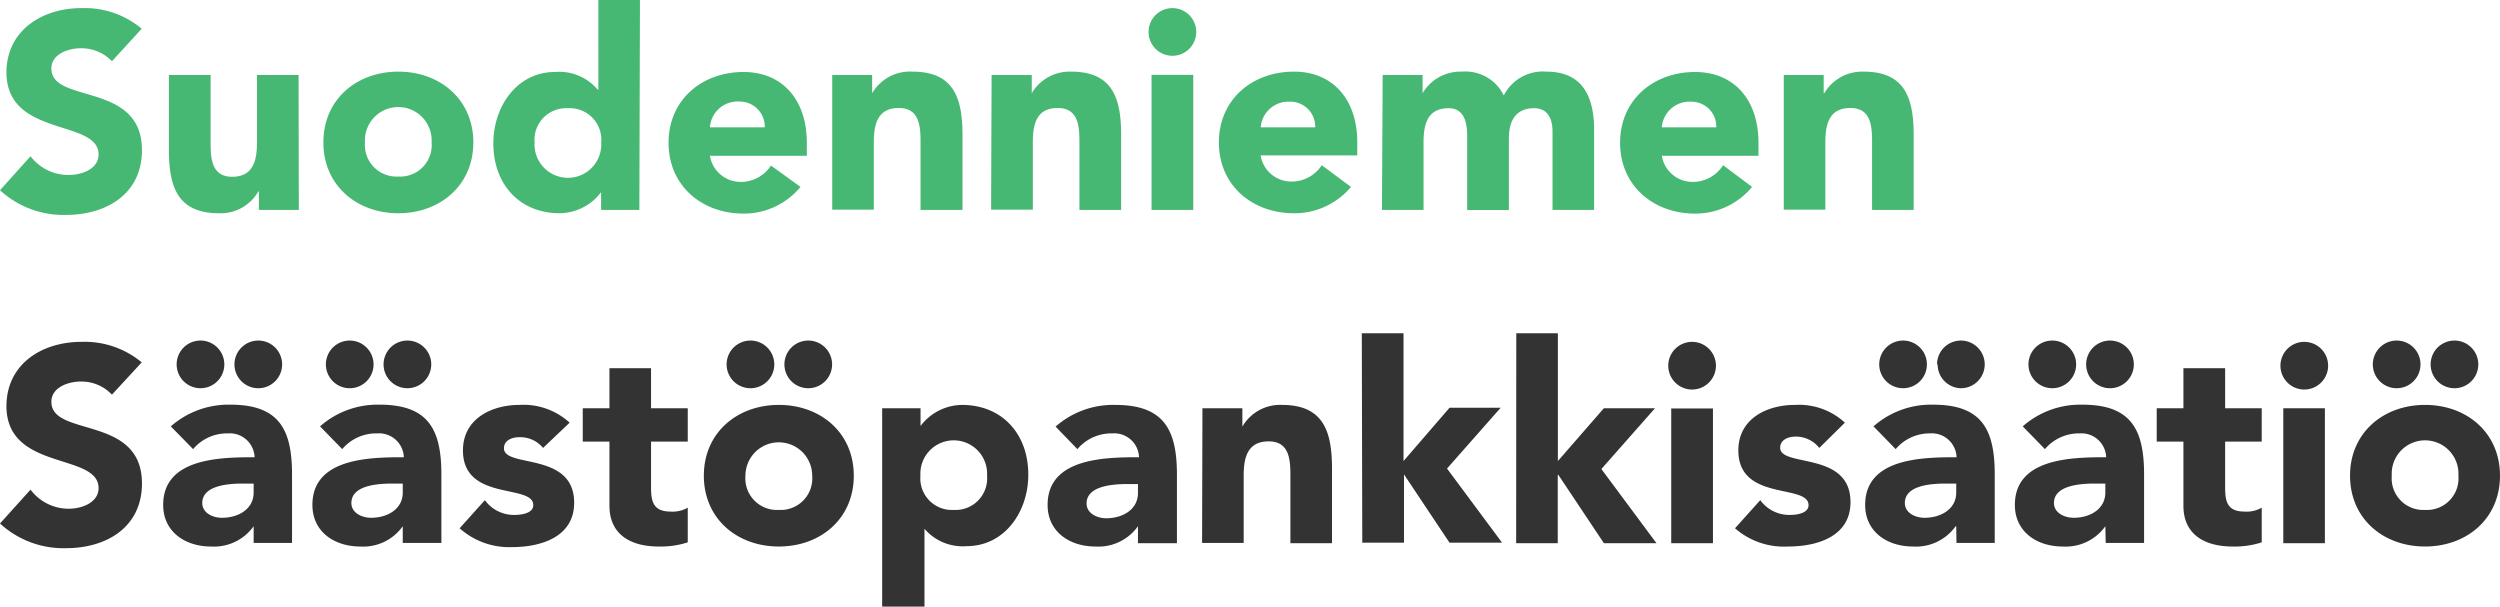 <svg data-name="Layer 4" xmlns="http://www.w3.org/2000/svg" viewBox="0 0 209.74 50.89"><path d="M9.39 5.14a3.53 3.53 0 0 0-2.63-1.09c-1 0-2.45.47-2.45 1.7 0 3 7.6 1.07 7.6 6.85 0 3.68-3 5.43-6.36 5.43A7.86 7.86 0 0 1 0 15.96l2.56-2.85a4 4 0 0 0 3.2 1.57c1.19 0 2.51-.55 2.51-1.72 0-3-7.73-1.4-7.73-6.9C.56 2.53 3.56.68 6.83.68a7.46 7.46 0 0 1 5.06 1.73zm15.68 12.47h-3.35v-1.54h-.05a3.65 3.65 0 0 1-3.31 1.82c-3.54 0-4.19-2.33-4.19-5.36V6.29h3.5v5.54c0 1.31 0 3 1.81 3s2.08-1.44 2.08-2.9V6.29h3.49zm8.35-11.6c3.49 0 6.29 2.33 6.29 5.94s-2.8 5.94-6.29 5.94-6.29-2.33-6.29-5.94 2.79-5.94 6.29-5.94zm0 8.8a2.64 2.64 0 0 0 2.79-2.86 2.8 2.8 0 1 0-5.59 0 2.65 2.65 0 0 0 2.8 2.86zm20.22 2.8h-3.21v-1.49a4.4 4.4 0 0 1-3.47 1.77c-3.36 0-5.57-2.42-5.57-5.85 0-3.14 2-6 5.17-6a4.2 4.2 0 0 1 3.59 1.49h.05V0h3.49zm-6-8.53a2.65 2.65 0 0 0-2.79 2.87 2.8 2.8 0 1 0 5.59 0 2.65 2.65 0 0 0-2.81-2.87zm19.52 6.6a6.16 6.16 0 0 1-4.78 2.24c-3.49 0-6.29-2.33-6.29-5.94s2.8-5.94 6.29-5.94c3.26 0 5.31 2.33 5.31 5.94v1.09h-8.13a2.61 2.61 0 0 0 2.63 2.19 3 3 0 0 0 2.49-1.37zm-3-5a2.1 2.1 0 0 0-2.1-2.16 2.33 2.33 0 0 0-2.5 2.16zm5.66-4.39h3.35v1.53a3.67 3.67 0 0 1 3.39-1.81c3.54 0 4.19 2.33 4.19 5.36v6.24h-3.52v-5.55c0-1.3 0-3-1.82-3s-2.1 1.42-2.1 2.89v5.64h-3.49zm13.37 0h3.37v1.53a3.69 3.69 0 0 1 3.31-1.81c3.54 0 4.19 2.33 4.19 5.36v6.24h-3.5v-5.55c0-1.3 0-3-1.82-3s-2.09 1.42-2.09 2.89v5.64h-3.5zM98.36.68a2 2 0 1 1-2 2 2 2 0 0 1 2-2zm-1.75 5.6h3.5v11.33h-3.5zm16.73 9.4a6.16 6.16 0 0 1-4.78 2.21c-3.5 0-6.3-2.33-6.3-5.94s2.8-5.94 6.3-5.94c3.26 0 5.31 2.33 5.31 5.94v1.09h-8.11a2.61 2.61 0 0 0 2.63 2.19 3 3 0 0 0 2.5-1.37zm-3-5a2.09 2.09 0 0 0-2.14-2.15 2.33 2.33 0 0 0-2.43 2.15zM116 6.29h3.35v1.53a3.69 3.69 0 0 1 3.31-1.81 3.57 3.57 0 0 1 3.5 2 3.67 3.67 0 0 1 3.58-2c3.08 0 4 2.16 4 4.91v6.69h-3.49v-6.59c0-1.05-.4-1.94-1.54-1.94-1.61 0-2.12 1.14-2.12 2.54v6h-3.5v-6c0-.84 0-2.54-1.56-2.54-1.82 0-2.1 1.42-2.1 2.89v5.64h-3.49zm30.99 9.39a6.16 6.16 0 0 1-4.78 2.24c-3.49 0-6.29-2.33-6.29-5.94s2.8-5.94 6.29-5.94c3.27 0 5.32 2.33 5.32 5.94v1.09h-8.11a2.61 2.61 0 0 0 2.63 2.19 3 3 0 0 0 2.51-1.4zm-3-5a2.09 2.09 0 0 0-2.14-2.15 2.33 2.33 0 0 0-2.43 2.15zm5.66-4.39H153v1.53h.05a3.69 3.69 0 0 1 3.31-1.81c3.54 0 4.19 2.33 4.19 5.36v6.24h-3.49v-5.55c0-1.3 0-3-1.82-3s-2.1 1.42-2.1 2.89v5.64h-3.49z" fill="#47b873"/><path d="M9.39 33.11a3.51 3.51 0 0 0-2.63-1.1c-1 0-2.45.47-2.45 1.7 0 3 7.6 1.08 7.6 6.85 0 3.69-3 5.43-6.36 5.43A7.86 7.86 0 0 1 0 43.92l2.56-2.84a4 4 0 0 0 3.2 1.6c1.19 0 2.51-.56 2.51-1.73 0-3-7.73-1.39-7.73-6.89.02-3.56 3.02-5.38 6.29-5.38a7.5 7.5 0 0 1 5.06 1.72zm11.89 11.04a4.09 4.09 0 0 1-3.59 1.7c-2.12 0-4-1.21-4-3.49 0-3.92 4.75-4 7.67-4a2.08 2.08 0 0 0-2.24-2 3.72 3.72 0 0 0-2.92 1.32l-1.87-1.91a7.34 7.34 0 0 1 5-1.82c4.08 0 5.17 2.07 5.17 5.85v5.75h-3.22zm-6.46-13.58a2 2 0 1 1 1.94 2 2 2 0 0 1-1.94-2zm5.59 10c-1.07 0-3.44.09-3.44 1.63 0 .84.88 1.24 1.65 1.24 1.38 0 2.66-.73 2.66-2.12v-.75zm-.74-10a2 2 0 1 1 1.93 2 2 2 0 0 1-1.93-2zm14.12 13.58a4.07 4.07 0 0 1-3.58 1.7c-2.12 0-4-1.21-4-3.49 0-3.92 4.76-4 7.67-4a2.08 2.08 0 0 0-2.24-2 3.73 3.73 0 0 0-2.93 1.32l-1.86-1.91a7.3 7.3 0 0 1 5-1.82c4.08 0 5.18 2.07 5.18 5.85v5.75h-3.24zm-6.45-13.58a2 2 0 1 1 1.93 2 2 2 0 0 1-1.93-2zm5.59 10c-1.07 0-3.45.09-3.45 1.63 0 .84.89 1.24 1.65 1.24 1.38 0 2.66-.73 2.66-2.12v-.75zm-.75-10a2 2 0 1 1 1.94 2 2 2 0 0 1-1.94-2zm13.38 7.01a2.47 2.47 0 0 0-2-.9c-.59 0-1.28.25-1.28.93 0 1.68 5.89.25 5.89 4.57 0 2.88-2.8 3.72-5.22 3.72a6.24 6.24 0 0 1-4.39-1.58l2.12-2.36a3 3 0 0 0 2.47 1.24c.79 0 1.59-.21 1.59-.82 0-1.82-5.9-.28-5.9-4.59 0-2.65 2.38-3.82 4.75-3.82a5.73 5.73 0 0 1 4.2 1.49zm12.14-.53h-3.08v3.77c0 1.21.14 2.1 1.66 2.1a2.53 2.53 0 0 0 1.42-.33v2.91a7.24 7.24 0 0 1-2.45.35c-2.33 0-4.12-1-4.12-3.42v-5.38h-2.24v-2.8h2.24v-3.36h3.49v3.36h3.08zm7.64-3.08c3.5 0 6.29 2.33 6.29 5.94s-2.79 5.94-6.29 5.94-6.29-2.33-6.29-5.94 2.8-5.94 6.29-5.94zm-4.38-3.4a2 2 0 1 1 1.93 2 2 2 0 0 1-1.93-2zm4.38 12.21a2.65 2.65 0 0 0 2.8-2.87 2.8 2.8 0 1 0-5.6 0 2.65 2.65 0 0 0 2.8 2.87zm.47-12.21a2 2 0 1 1 1.93 2 2 2 0 0 1-1.93-2zm8.2 3.68h3.22v1.49a4.42 4.42 0 0 1 3.47-1.77c3.36 0 5.57 2.42 5.57 5.85 0 3.14-2 6-5.17 6a4.21 4.21 0 0 1-3.54-1.46v6.53h-3.55zm6 8.53a2.65 2.65 0 0 0 2.8-2.87 2.8 2.8 0 1 0-5.59 0 2.65 2.65 0 0 0 2.8 2.87zm15.46 1.37a4.07 4.07 0 0 1-3.58 1.7c-2.12 0-4-1.21-4-3.49 0-3.92 4.76-4 7.67-4a2.08 2.08 0 0 0-2.24-2 3.73 3.73 0 0 0-2.93 1.32l-1.83-1.89a7.3 7.3 0 0 1 5-1.82c4.08 0 5.18 2.07 5.18 5.85v5.75h-3.27zm-.86-3.54c-1.07 0-3.45.09-3.45 1.63 0 .84.89 1.24 1.65 1.24 1.38 0 2.66-.73 2.66-2.12v-.75zm6.27-6.36h3.35v1.54a3.66 3.66 0 0 1 3.33-1.82c3.54 0 4.19 2.33 4.19 5.36v6.24h-3.49v-5.54c0-1.31 0-3-1.82-3s-2.1 1.42-2.1 2.88v5.64h-3.49zm13.37-6.29h3.5v10.72l3.86-4.47h4.29l-4.5 5.1 4.62 6.22h-4.41l-3.82-5.73v5.73h-3.5zm12.96 0h3.49v10.72l3.86-4.43h4.29l-4.5 5.1 4.62 6.22h-4.41l-3.82-5.73h-.05v5.73h-3.49zm14.75.72a2 2 0 1 1-2 2 2 2 0 0 1 2-2zm-1.75 5.59h3.5v11.3h-3.5zm12.42 3.31a2.49 2.49 0 0 0-2-.95c-.58 0-1.28.25-1.28.93 0 1.68 5.9.25 5.9 4.57 0 2.88-2.8 3.72-5.22 3.72a6.23 6.23 0 0 1-4.47-1.53l2.12-2.36a3 3 0 0 0 2.47 1.24c.79 0 1.58-.21 1.58-.82 0-1.82-5.89-.28-5.89-4.59 0-2.65 2.37-3.82 4.75-3.82a5.69 5.69 0 0 1 4.19 1.49zm11.49 6.57h-.05a4.09 4.09 0 0 1-3.59 1.7c-2.12 0-4-1.21-4-3.49 0-3.92 4.76-4 7.67-4a2.08 2.08 0 0 0-2.24-2 3.72 3.72 0 0 0-2.87 1.32l-1.86-1.91a7.3 7.3 0 0 1 5-1.82c4.08 0 5.17 2.07 5.17 5.85v5.75h-3.21zm-6.46-13.58a2 2 0 1 1 1.94 2 2 2 0 0 1-1.94-2zm5.6 10c-1.08 0-3.45.09-3.45 1.63 0 .84.88 1.24 1.65 1.24 1.38 0 2.66-.73 2.66-2.12v-.75zm-.75-10a2 2 0 1 1 1.93 2 2 2 0 0 1-1.88-2zm14.12 13.58a4.09 4.09 0 0 1-3.59 1.7c-2.12 0-4-1.21-4-3.49 0-3.92 4.75-4 7.66-4a2.08 2.08 0 0 0-2.24-2 3.73 3.73 0 0 0-2.9 1.32l-1.86-1.91a7.3 7.3 0 0 1 5-1.82c4.08 0 5.18 2.07 5.18 5.85v5.75h-3.22zm-6.45-13.58a2 2 0 1 1 1.93 2 2 2 0 0 1-1.93-2zm5.59 10c-1.07 0-3.45.09-3.45 1.63 0 .84.89 1.24 1.66 1.24 1.37 0 2.65-.73 2.65-2.12v-.75zm-.75-10a2 2 0 1 1 1.94 2 2 2 0 0 1-1.94-2zm14.73 6.48h-3.07v3.77c0 1.21.13 2.1 1.65 2.1a2.51 2.51 0 0 0 1.42-.33v2.91a7.24 7.24 0 0 1-2.45.35c-2.33 0-4.12-1-4.12-3.42v-5.38h-2.24v-2.8h2.24v-3.36h3.5v3.36h3.07zm3.57-8.37a2 2 0 1 1-2 2 2 2 0 0 1 2-2zm-1.76 5.57h3.49v11.32h-3.49zm11.89-.28c3.5 0 6.29 2.33 6.29 5.94s-2.79 5.94-6.29 5.94-6.29-2.33-6.29-5.94 2.8-5.94 6.29-5.94zm-4.38-3.4a2 2 0 1 1 1.94 2 2 2 0 0 1-1.94-2zm4.38 12.21a2.65 2.65 0 0 0 2.8-2.87 2.8 2.8 0 1 0-5.59 0 2.65 2.65 0 0 0 2.79 2.87zm.47-12.21a2 2 0 1 1 1.93 2 2 2 0 0 1-1.93-2z" fill="#333"/></svg>